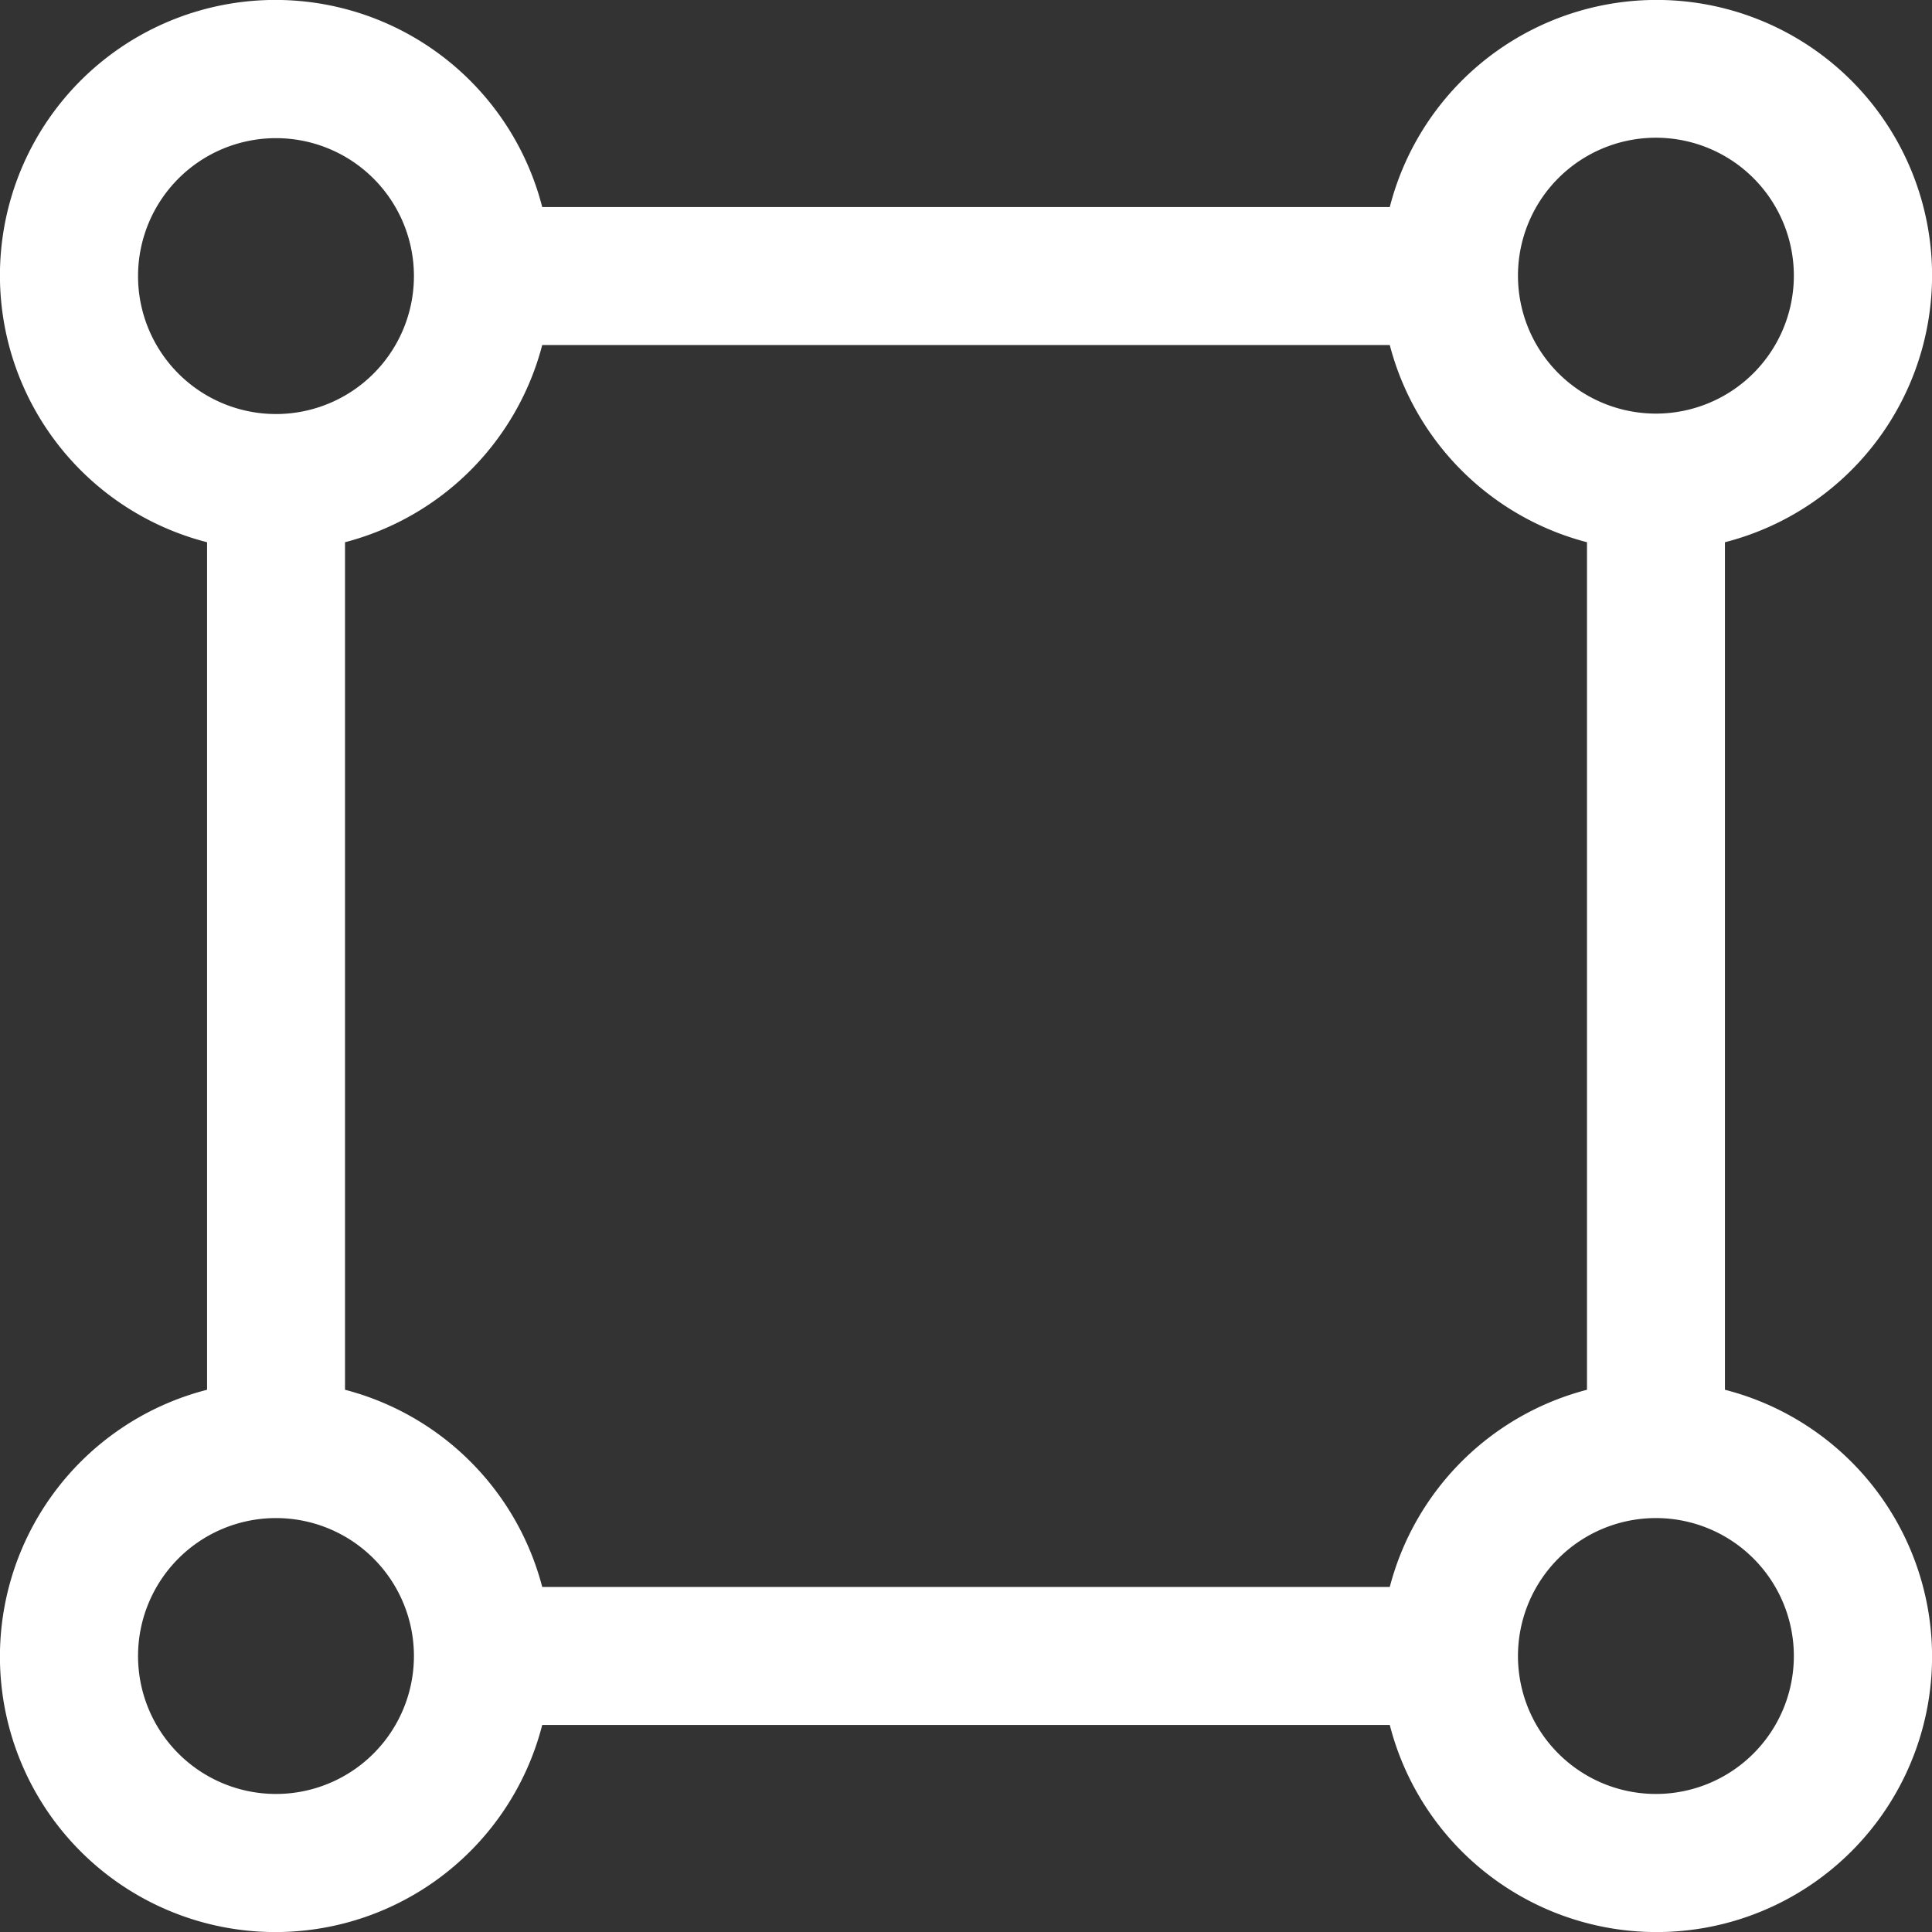 <svg xmlns="http://www.w3.org/2000/svg" width="18.054" height="18.054" viewBox="0 0 18.054 18.054"><rect x="0" y="0" width="18.054" height="18.054" fill="#333333" stroke="none"/><g id="area" transform="translate(-11.993 -11.993)"><path id="Path_2" data-name="Path 2" d="M28.112,24.98V17.06a2.574,2.574,0,1,0-3.132-3.132H17.06a2.574,2.574,0,1,0-3.132,3.132v7.92a2.574,2.574,0,1,0,3.132,3.132h7.92a2.574,2.574,0,1,0,3.132-3.132Zm-.645-11.7a1.289,1.289,0,1,1-1.289,1.289,1.289,1.289,0,0,1,1.289-1.289ZM13.283,14.573a1.289,1.289,0,1,1,1.289,1.289A1.289,1.289,0,0,1,13.283,14.573Zm1.289,14.184a1.289,1.289,0,1,1,1.289-1.289,1.289,1.289,0,0,1-1.289,1.289ZM24.98,26.823H17.06a2.575,2.575,0,0,0-1.843-1.843V17.06a2.576,2.576,0,0,0,1.843-1.843h7.92a2.575,2.575,0,0,0,1.843,1.843v7.92A2.574,2.574,0,0,0,24.98,26.823Zm2.487,1.934a1.289,1.289,0,1,1,1.289-1.289A1.289,1.289,0,0,1,27.467,28.757Z" transform="translate(0 0)" fill="#fff"></path></g></svg>